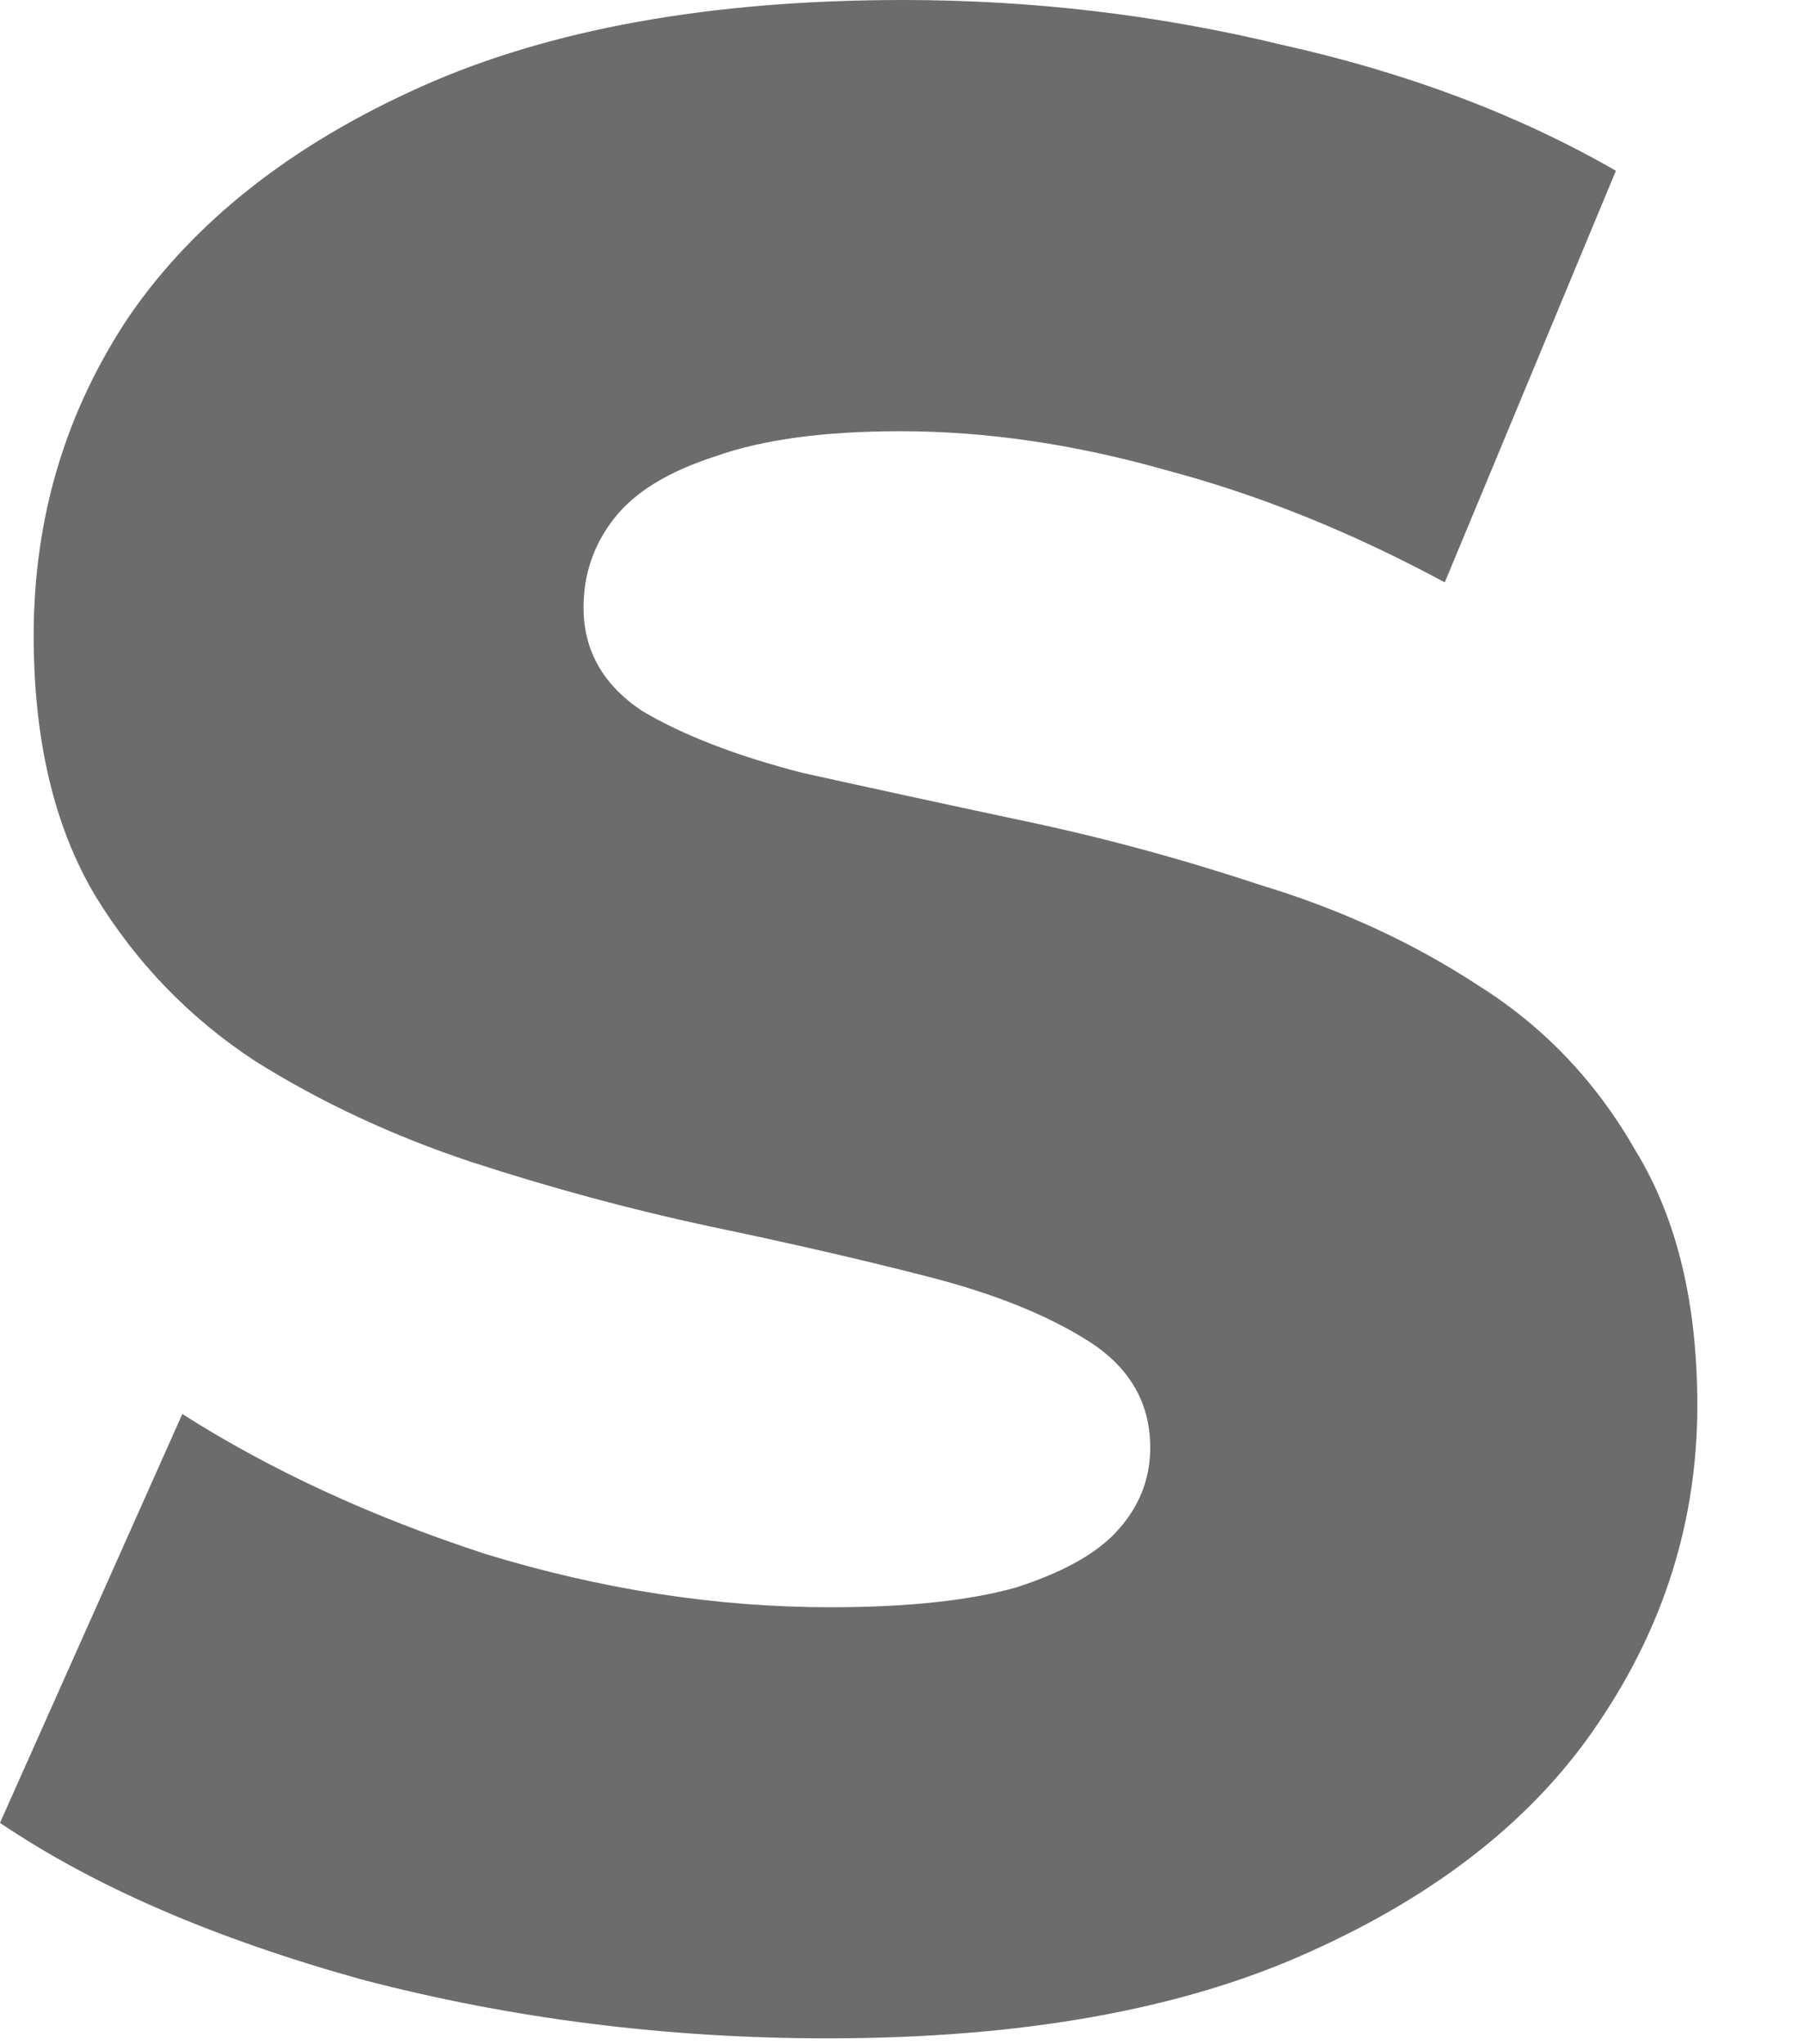 <?xml version="1.0" encoding="utf-8"?>
<svg xmlns="http://www.w3.org/2000/svg" fill="none" height="100%" overflow="visible" preserveAspectRatio="none" style="display: block;" viewBox="0 0 15 17" width="100%">
<path d="M6.881 16.951C5.544 16.951 4.253 16.788 3.009 16.462C1.781 16.121 0.778 15.686 0 15.159L1.516 11.759C2.247 12.225 3.087 12.613 4.036 12.923C5 13.218 5.956 13.366 6.905 13.366C7.542 13.366 8.056 13.311 8.444 13.203C8.833 13.078 9.113 12.923 9.284 12.737C9.471 12.535 9.564 12.302 9.564 12.038C9.564 11.666 9.393 11.371 9.051 11.153C8.709 10.936 8.266 10.758 7.721 10.618C7.177 10.478 6.57 10.338 5.902 10.199C5.249 10.059 4.588 9.881 3.919 9.663C3.266 9.446 2.667 9.166 2.123 8.825C1.578 8.468 1.135 8.01 0.793 7.451C0.451 6.877 0.28 6.155 0.28 5.286C0.28 4.308 0.544 3.423 1.073 2.631C1.617 1.84 2.426 1.203 3.499 0.722C4.572 0.241 5.91 0 7.511 0C8.584 0 9.634 0.124 10.66 0.373C11.702 0.605 12.628 0.955 13.436 1.42L12.013 4.843C11.236 4.424 10.466 4.114 9.704 3.912C8.942 3.695 8.203 3.586 7.488 3.586C6.85 3.586 6.337 3.656 5.948 3.795C5.56 3.92 5.28 4.09 5.109 4.308C4.938 4.525 4.852 4.773 4.852 5.053C4.852 5.41 5.015 5.697 5.342 5.914C5.684 6.116 6.127 6.287 6.672 6.427C7.231 6.551 7.838 6.683 8.491 6.822C9.16 6.962 9.821 7.141 10.474 7.358C11.143 7.56 11.749 7.839 12.293 8.196C12.838 8.538 13.273 8.996 13.6 9.57C13.942 10.129 14.113 10.835 14.113 11.689C14.113 12.636 13.841 13.513 13.296 14.32C12.768 15.112 11.967 15.748 10.894 16.23C9.836 16.711 8.499 16.951 6.881 16.951Z" fill="#6C6C6C" id="Vector"/>
</svg>